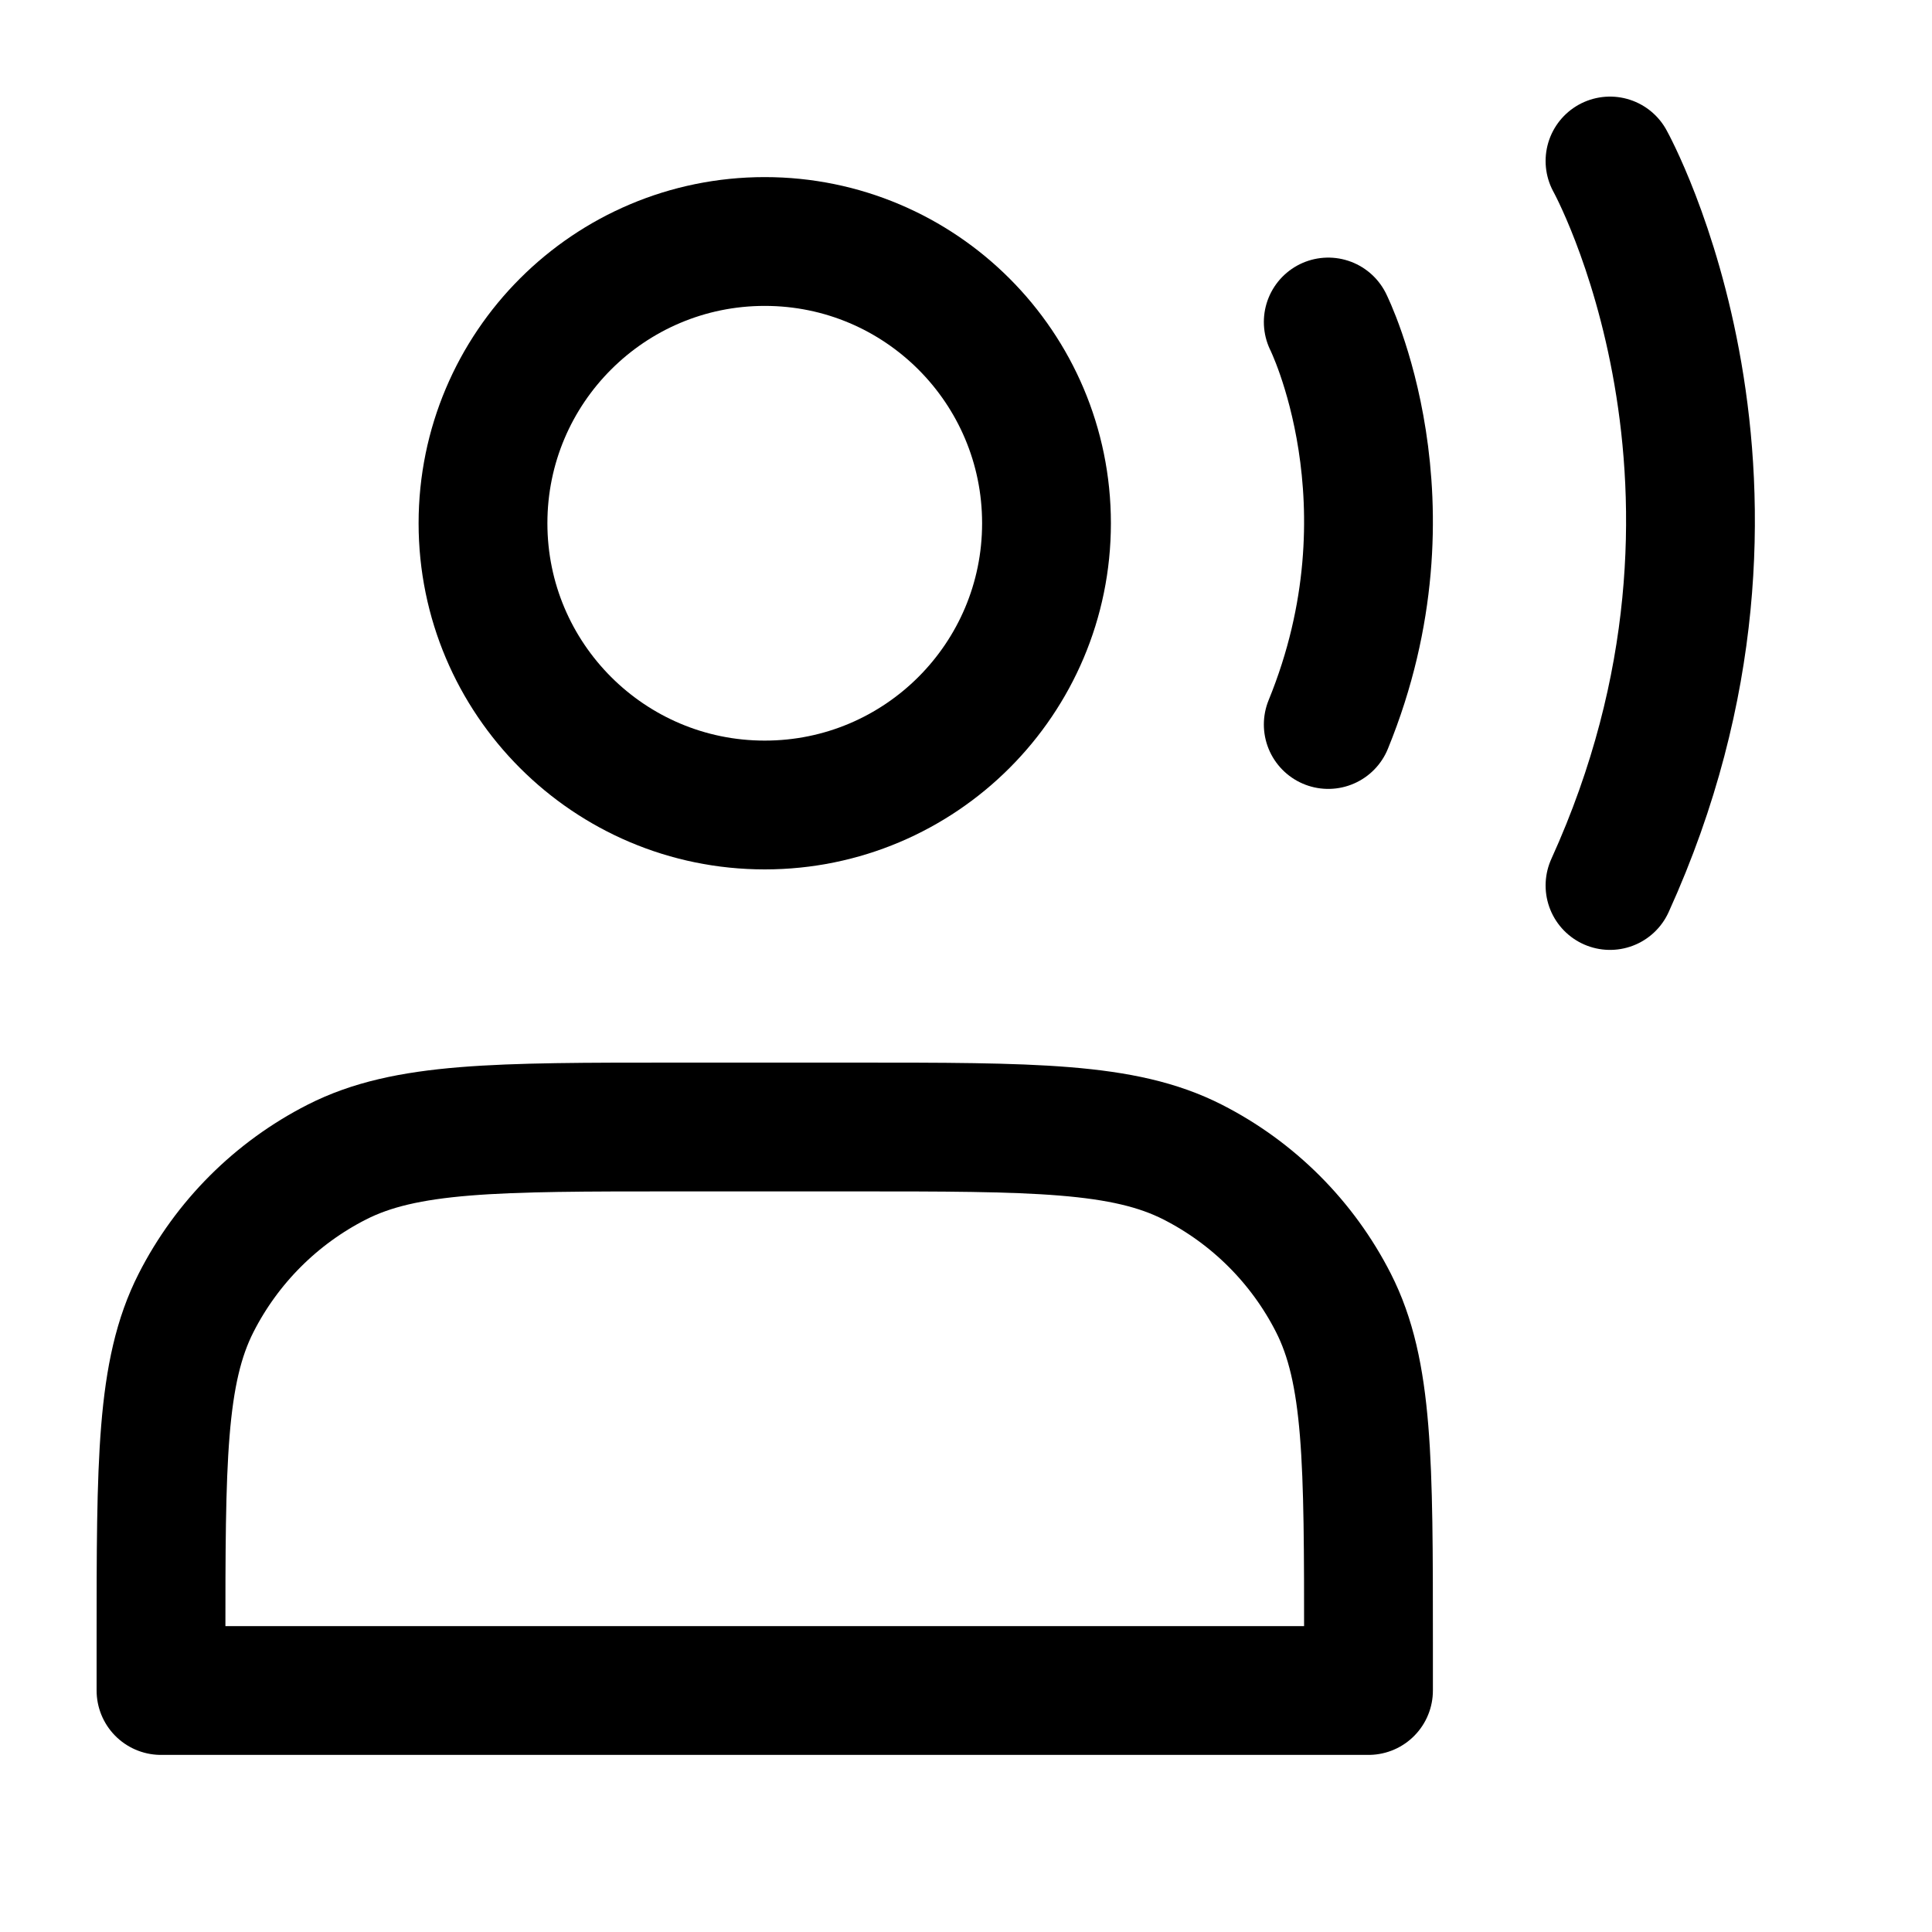 <svg width="30" height="30" viewBox="0 0 30 30" fill="none" xmlns="http://www.w3.org/2000/svg">
<path d="M11.875 12.5C14.291 12.5 16.25 10.541 16.25 8.125C16.25 5.709 14.291 3.75 11.875 3.75C9.459 3.75 7.5 5.709 7.5 8.125C7.5 10.541 9.459 12.5 11.875 12.5Z" stroke="black" stroke-width="2" stroke-linecap="round" stroke-linejoin="round"/>
<path d="M20.625 5C20.625 5 22.031 7.812 20.625 11.25" stroke="black" stroke-width="2" stroke-linecap="round" stroke-linejoin="round"/>
<path d="M25 2.5C25 2.5 27.812 7.562 25 13.75" stroke="black" stroke-width="2" stroke-linecap="round" stroke-linejoin="round"/>
<path d="M2.5 25.5V26.25H21.25V25.5C21.25 22.7 21.25 21.3 20.705 20.23C20.226 19.289 19.461 18.524 18.52 18.045C17.45 17.5 16.05 17.5 13.25 17.5H10.5C7.7 17.5 6.3 17.5 5.23 18.045C4.289 18.524 3.524 19.289 3.045 20.23C2.5 21.3 2.5 22.7 2.5 25.5Z" stroke="black" stroke-width="2" stroke-linecap="round" stroke-linejoin="round"/>
</svg>
